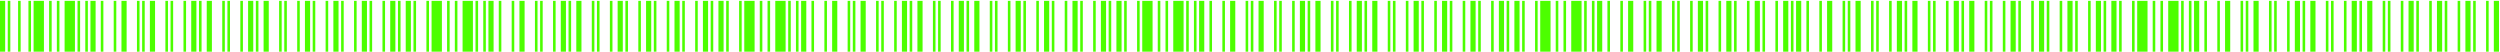 <svg width="1016" height="21" viewBox="0 0 1016 21" fill="none" xmlns="http://www.w3.org/2000/svg">
<path d="M0 21V0.35H2.1V21H0ZM3.15 21V0.35H4.2V21H3.15ZM7.35 21V0.35H8.4V21H7.35ZM11.553 21V0.35H12.603V21H11.553ZM13.653 21V0.35H17.853V21H13.653ZM19.953 21V0.35H21.003V21H19.953ZM23.105 21V0.35H24.155V21H23.105ZM26.256 21V0.35H30.456V21H26.256ZM31.506 21V0.35H32.556V21H31.506ZM34.658 21V0.35H35.708V21H34.658ZM36.758 21V0.35H38.858V21H36.758ZM40.958 21V0.35H42.008V21H40.958ZM46.211 21V0.35H47.261V21H46.211ZM49.361 21V0.35H51.461V21H49.361ZM55.661 21V0.35H56.711V21H55.661ZM57.764 21V0.35H58.814V21H57.764ZM60.914 21V0.35H63.014V21H60.914ZM67.214 21V0.35H68.264V21H67.214ZM69.316 21V0.35H70.366V21H69.316ZM74.566 21V0.35H75.616V21H74.566ZM77.716 21V0.35H79.816V21H77.716ZM80.869 21V0.35H81.919V21H80.869ZM84.019 21V0.35H86.119V21H84.019ZM90.319 21V0.35H91.369V21H90.319ZM92.422 21V0.35H93.472V21H92.422ZM97.672 21V0.35H98.722V21H97.672ZM100.822 21V0.35H102.922V21H100.822ZM103.975 21V0.35H105.025V21H103.975ZM107.125 21V0.35H109.225V21H107.125ZM113.425 21V0.35H114.475V21H113.425ZM115.527 21V0.35H116.577V21H115.527ZM120.777 21V0.35H121.827V21H120.777ZM123.927 21V0.35H126.027V21H123.927ZM127.08 21V0.35H128.13V21H127.08ZM132.33 21V0.35H133.38V21H132.33ZM135.48 21V0.35H137.58V21H135.48ZM138.633 21V0.35H139.683V21H138.633ZM143.883 21V0.35H144.933V21H143.883ZM147.033 21V0.35H149.133V21H147.033ZM150.186 21V0.35H151.236V21H150.186ZM155.436 21V0.35H156.486V21H155.436ZM158.586 21V0.35H160.686V21H158.586ZM161.738 21V0.35H162.788V21H161.738ZM164.888 21V0.35H166.988V21H164.888ZM168.038 21V0.35H169.088V21H168.038ZM173.291 21V0.35H174.341V21H173.291ZM175.391 21V0.35H179.591V21H175.391ZM181.691 21V0.35H182.741V21H181.691ZM184.844 21V0.35H185.894V21H184.844ZM187.994 21V0.35H192.194V21H187.994ZM193.244 21V0.35H194.294V21H193.244ZM196.396 21V0.35H197.446V21H196.396ZM198.496 21V0.35H200.596V21H198.496ZM202.696 21V0.35H203.746V21H202.696ZM207.949 21V0.35H208.999V21H207.949ZM211.099 21V0.35H213.199V21H211.099ZM217.399 21V0.35H218.449V21H217.399ZM219.502 21V0.35H220.552V21H219.502ZM224.752 21V0.35H225.802V21H224.752ZM227.902 21V0.35H230.002V21H227.902ZM231.055 21V0.35H232.105V21H231.055ZM234.205 21V0.35H236.305V21H234.205ZM240.505 21V0.35H241.555V21H240.505ZM242.607 21V0.35H243.657V21H242.607ZM247.857 21V0.35H248.907V21H247.857ZM251.007 21V0.35H253.107V21H251.007ZM254.16 21V0.35H255.21V21H254.16ZM259.41 21V0.35H260.46V21H259.41ZM262.56 21V0.35H264.66V21H262.56ZM265.713 21V0.35H266.763V21H265.713ZM270.963 21V0.35H272.013V21H270.963ZM274.113 21V0.35H276.213V21H274.113ZM277.266 21V0.35H278.316V21H277.266ZM282.516 21V0.35H283.566V21H282.516ZM285.666 21V0.35H287.766V21H285.666ZM288.818 21V0.35H289.868V21H288.818ZM291.968 21V0.35H294.068V21H291.968ZM295.118 21V0.35H296.168V21H295.118ZM300.371 21V0.35H301.421V21H300.371ZM302.471 21V0.35H306.671V21H302.471ZM308.771 21V0.35H309.821V21H308.771ZM311.924 21V0.35H312.974V21H311.924ZM315.074 21V0.35H319.274V21H315.074ZM320.324 21V0.35H321.374V21H320.324ZM323.477 21V0.35H324.527V21H323.477ZM325.577 21V0.35H327.677V21H325.577ZM329.777 21V0.35H330.827V21H329.777ZM335.029 21V0.35H336.079V21H335.029ZM338.179 21V0.35H340.279V21H338.179ZM344.479 21V0.35H345.529V21H344.479ZM346.582 21V0.35H347.632V21H346.582ZM349.732 21V0.35H351.832V21H349.732ZM356.032 21V0.35H357.082V21H356.032ZM358.135 21V0.35H359.185V21H358.135ZM363.385 21V0.35H364.435V21H363.385ZM366.535 21V0.35H368.635V21H366.535ZM369.688 21V0.35H370.738V21H369.688ZM372.838 21V0.35H374.938V21H372.838ZM379.138 21V0.35H380.188V21H379.138ZM381.24 21V0.35H382.29V21H381.24ZM386.49 21V0.35H387.54V21H386.49ZM389.64 21V0.35H391.74V21H389.64ZM392.793 21V0.35H393.843V21H392.793ZM395.943 21V0.35H398.043V21H395.943ZM402.243 21V0.35H403.293V21H402.243ZM404.346 21V0.35H405.396V21H404.346ZM409.596 21V0.35H410.646V21H409.596ZM412.746 21V0.35H414.846V21H412.746ZM415.898 21V0.35H416.948V21H415.898ZM421.148 21V0.35H422.198V21H421.148ZM424.298 21V0.35H426.398V21H424.298ZM427.451 21V0.35H428.501V21H427.451ZM432.701 21V0.35H433.751V21H432.701ZM435.851 21V0.35H437.951V21H435.851ZM439.004 21V0.35H440.054V21H439.004ZM444.254 21V0.35H445.304V21H444.254ZM447.404 21V0.35H449.504V21H447.404ZM450.557 21V0.35H451.607V21H450.557ZM453.707 21V0.35H455.807V21H453.707ZM456.857 21V0.35H457.907V21H456.857ZM462.109 21V0.35H463.159V21H462.109ZM464.209 21V0.35H468.409V21H464.209ZM470.509 21V0.35H471.559V21H470.509ZM473.662 21V0.35H474.712V21H473.662ZM476.812 21V0.35H481.012V21H476.812ZM482.062 21V0.35H483.112V21H482.062ZM485.215 21V0.35H486.265V21H485.215ZM487.315 21V0.35H489.415V21H487.315ZM491.515 21V0.35H492.565V21H491.515ZM496.768 21V0.35H497.818V21H496.768ZM499.918 21V0.35H502.018V21H499.918ZM506.218 21V0.35H507.268V21H506.218ZM508.32 21V0.35H509.37V21H508.32ZM511.47 21V0.35H513.57V21H511.47ZM517.77 21V0.35H518.82V21H517.77ZM519.873 21V0.35H520.923V21H519.873ZM525.123 21V0.35H526.173V21H525.123ZM528.273 21V0.35H530.373V21H528.273ZM531.426 21V0.35H532.476V21H531.426ZM534.576 21V0.35H536.676V21H534.576ZM540.876 21V0.35H541.926V21H540.876ZM542.979 21V0.35H544.029V21H542.979ZM548.229 21V0.35H549.279V21H548.229ZM551.379 21V0.35H553.479V21H551.379ZM554.531 21V0.35H555.581V21H554.531ZM557.681 21V0.35H559.781V21H557.681ZM563.981 21V0.35H565.031V21H563.981ZM566.084 21V0.35H567.134V21H566.084ZM571.334 21V0.35H572.384V21H571.334ZM574.484 21V0.35H576.584V21H574.484ZM577.637 21V0.35H578.687V21H577.637ZM582.887 21V0.35H583.937V21H582.887ZM586.037 21V0.35H588.137V21H586.037ZM589.189 21V0.35H590.239V21H589.189ZM594.439 21V0.35H595.489V21H594.439ZM597.589 21V0.35H599.689V21H597.589ZM600.742 21V0.35H601.792V21H600.742ZM605.992 21V0.35H607.042V21H605.992ZM609.142 21V0.35H611.242V21H609.142ZM612.295 21V0.35H613.345V21H612.295ZM615.445 21V0.35H617.545V21H615.445ZM618.595 21V0.35H619.645V21H618.595ZM623.848 21V0.35H624.898V21H623.848ZM625.948 21V0.35H630.148V21H625.948ZM632.248 21V0.35H633.298V21H632.248ZM635.4 21V0.35H636.45V21H635.4ZM638.55 21V0.35H642.75V21H638.55ZM643.8 21V0.35H644.85V21H643.8ZM646.953 21V0.35H648.003V21H646.953ZM649.053 21V0.35H651.153V21H649.053ZM653.253 21V0.35H654.303V21H653.253ZM658.506 21V0.35H659.556V21H658.506ZM661.656 21V0.35H663.756V21H661.656ZM667.956 21V0.35H669.006V21H667.956ZM670.059 21V0.35H671.109V21H670.059ZM673.209 21V0.35H675.309V21H673.209ZM679.509 21V0.35H680.559V21H679.509ZM681.611 21V0.35H682.661V21H681.611ZM686.861 21V0.35H687.911V21H686.861ZM690.011 21V0.35H692.111V21H690.011ZM693.164 21V0.35H694.214V21H693.164ZM698.414 21V0.35H699.464V21H698.414ZM701.564 21V0.35H703.664V21H701.564ZM704.717 21V0.35H705.767V21H704.717ZM709.967 21V0.35H711.017V21H709.967ZM713.117 21V0.35H715.217V21H713.117ZM716.27 21V0.35H717.32V21H716.27ZM721.52 21V0.35H722.57V21H721.52ZM724.67 21V0.35H726.77V21H724.67ZM727.822 21V0.35H728.872V21H727.822ZM729.922 21V0.35H732.022V21H729.922ZM734.122 21V0.35H735.172V21H734.122ZM739.375 21V0.35H740.425V21H739.375ZM742.525 21V0.35H744.625V21H742.525ZM748.825 21V0.35H749.875V21H748.825ZM750.928 21V0.35H751.978V21H750.928ZM754.078 21V0.35H756.178V21H754.078ZM760.378 21V0.35H761.428V21H760.378ZM762.48 21V0.35H763.53V21H762.48ZM767.73 21V0.35H768.78V21H767.73ZM770.88 21V0.35H772.98V21H770.88ZM774.033 21V0.35H775.083V21H774.033ZM777.183 21V0.35H779.283V21H777.183ZM783.483 21V0.35H784.533V21H783.483ZM785.586 21V0.35H786.636V21H785.586ZM790.836 21V0.35H791.886V21H790.836ZM793.986 21V0.35H796.086V21H793.986ZM797.139 21V0.35H798.189V21H797.139ZM800.289 21V0.35H802.389V21H800.289ZM806.589 21V0.35H807.639V21H806.589ZM808.691 21V0.35H809.741V21H808.691ZM813.941 21V0.35H814.991V21H813.941ZM817.091 21V0.35H819.191V21H817.091ZM820.244 21V0.35H821.294V21H820.244ZM825.494 21V0.35H826.544V21H825.494ZM828.644 21V0.35H830.744V21H828.644ZM831.797 21V0.35H832.847V21H831.797ZM837.047 21V0.35H838.097V21H837.047ZM840.197 21V0.35H842.297V21H840.197ZM843.35 21V0.35H844.4V21H843.35ZM848.6 21V0.35H849.65V21H848.6ZM851.75 21V0.35H853.85V21H851.75ZM854.902 21V0.35H855.952V21H854.902ZM858.052 21V0.35H860.152V21H858.052ZM861.202 21V0.35H862.252V21H861.202ZM866.455 21V0.35H867.505V21H866.455ZM868.555 21V0.35H872.755V21H868.555ZM874.855 21V0.35H875.905V21H874.855ZM878.008 21V0.35H879.058V21H878.008ZM881.158 21V0.35H885.358V21H881.158ZM886.408 21V0.35H887.458V21H886.408ZM889.561 21V0.35H890.611V21H889.561ZM891.661 21V0.35H893.761V21H891.661ZM895.861 21V0.35H896.911V21H895.861ZM901.113 21V0.35H902.163V21H901.113ZM904.263 21V0.35H906.363V21H904.263ZM910.563 21V0.35H911.613V21H910.563ZM912.666 21V0.35H913.716V21H912.666ZM915.816 21V0.35H917.916V21H915.816ZM922.116 21V0.35H923.166V21H922.116ZM924.219 21V0.35H925.269V21H924.219ZM929.469 21V0.35H930.519V21H929.469ZM932.619 21V0.35H934.719V21H932.619ZM935.771 21V0.35H936.821V21H935.771ZM938.921 21V0.35H941.021V21H938.921ZM945.221 21V0.35H946.271V21H945.221ZM947.324 21V0.35H948.374V21H947.324ZM952.574 21V0.35H953.624V21H952.574ZM955.724 21V0.35H957.824V21H955.724ZM958.877 21V0.35H959.927V21H958.877ZM962.027 21V0.35H964.127V21H962.027ZM968.327 21V0.35H969.377V21H968.327ZM970.43 21V0.35H971.48V21H970.43ZM975.68 21V0.35H976.73V21H975.68ZM978.83 21V0.35H980.93V21H978.83ZM981.982 21V0.35H983.032V21H981.982ZM987.232 21V0.35H988.282V21H987.232ZM990.382 21V0.35H992.482V21H990.382ZM993.535 21V0.35H994.585V21H993.535ZM998.785 21V0.35H999.835V21H998.785ZM1001.94 21V0.35H1004.04V21H1001.94ZM1005.09 21V0.35H1006.14V21H1005.09ZM1010.34 21V0.35H1011.39V21H1010.34ZM1013.49 21V0.35H1015.59V21H1013.49Z" fill="#4CFF00"/>
</svg>
